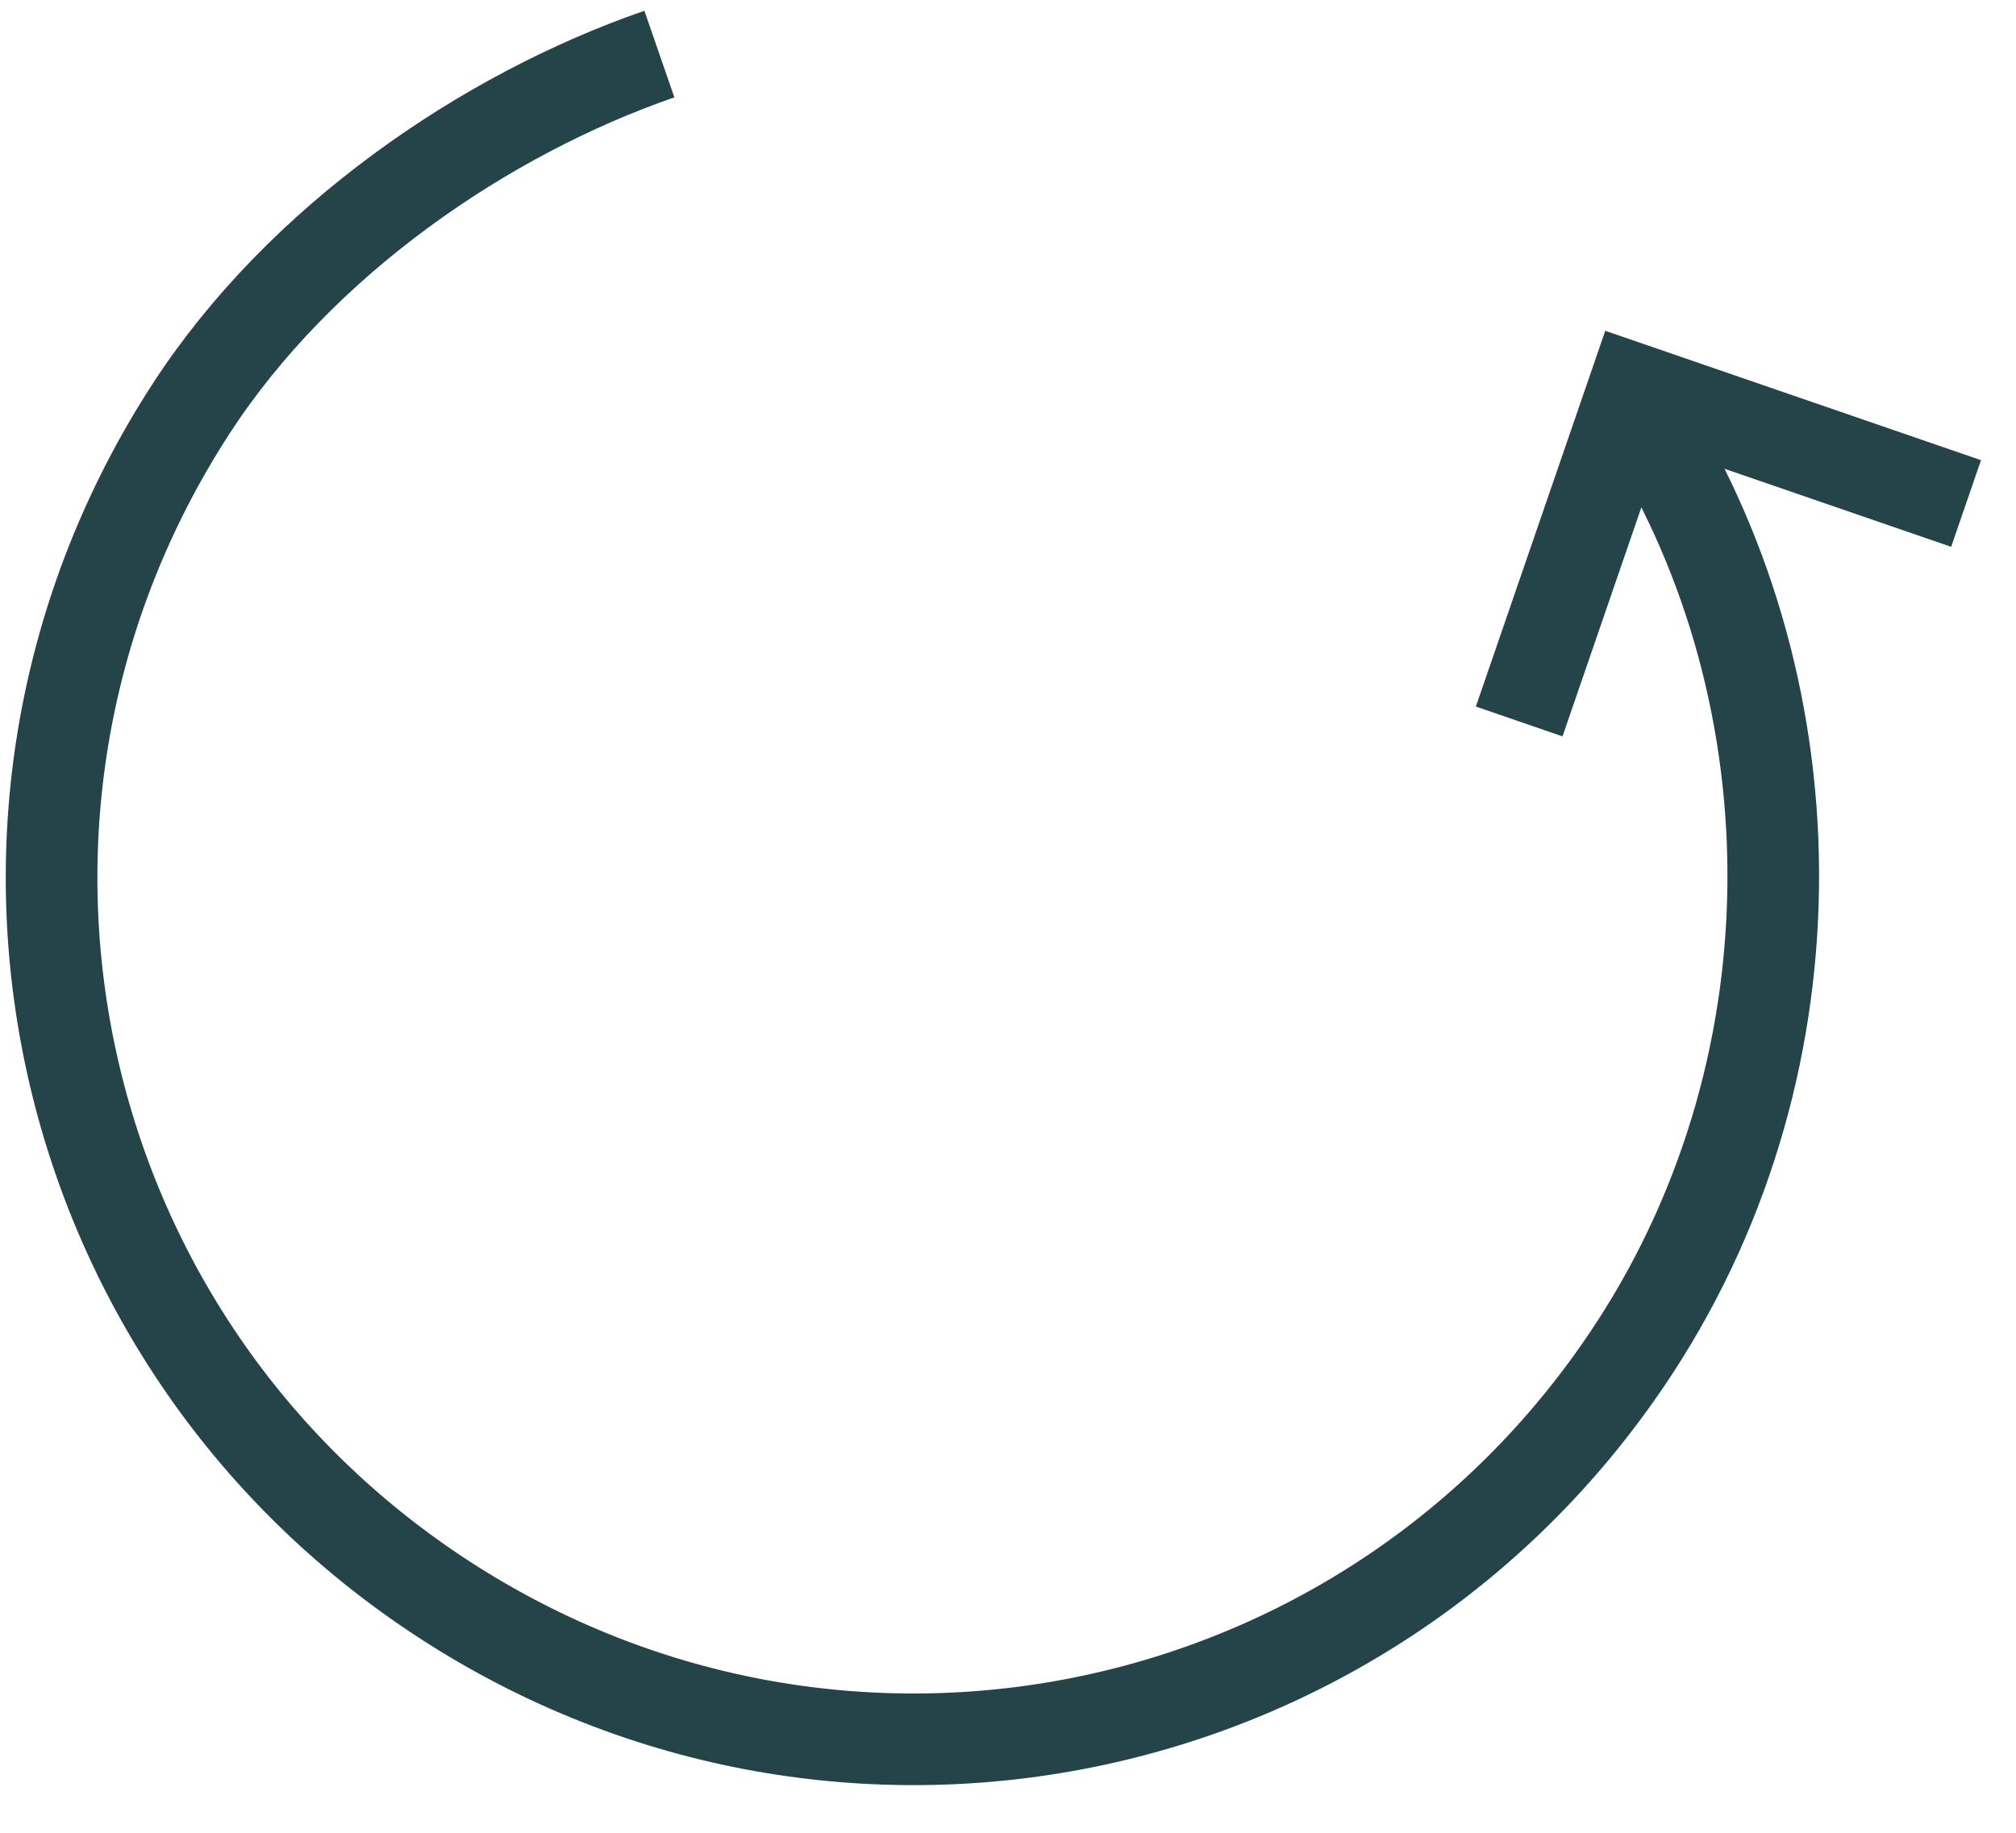 <?xml version="1.0" encoding="UTF-8"?>
<svg width="22px" height="20px" viewBox="0 0 22 20" version="1.1" xmlns="http://www.w3.org/2000/svg" xmlns:xlink="http://www.w3.org/1999/xlink">
    <!-- Generator: Sketch 57 (83077) - https://sketch.com -->
    <title>ic_kpilist_recovery</title>
    <desc>Created with Sketch.</desc>
    <g id="Leistungen" stroke="none" stroke-width="1" fill="none" fill-rule="evenodd">
        <g id="Services-|-Desktop" transform="translate(-1213, -2416)" fill-rule="nonzero">
            <g id="Group" transform="translate(854, 2366)">
                <g id="Lösungsansätze">
                    <g id="ic_kpilist_recovery" transform="translate(355, 47)">
                        <g id="loop-30" transform="translate(13.782, 12.983) rotate(123) translate(-13.782, -12.983) translate(4.616, 3.261)" stroke="#254449">
                            <path d="M2.697,17.007 C4.289,18.247 6.541,19.185 8.724,19.185 C13.928,19.185 18.12,14.993 18.12,9.788 C18.12,4.584 13.928,0.392 8.724,0.392 C4.966,0.392 1.569,2.705 0.123,5.958" id="Path"></path>
                        </g>
                        <path d="" id="Combined-Shape" stroke="#C2BDA3"></path>
                        <polyline id="Path" stroke="#254449" transform="translate(22.422, 8.464) rotate(-26) translate(-22.422, -8.464) " points="19.709 9.821 22.422 7.108 25.135 9.821"></polyline>
                    </g>
                </g>
            </g>
        </g>
    </g>
</svg>